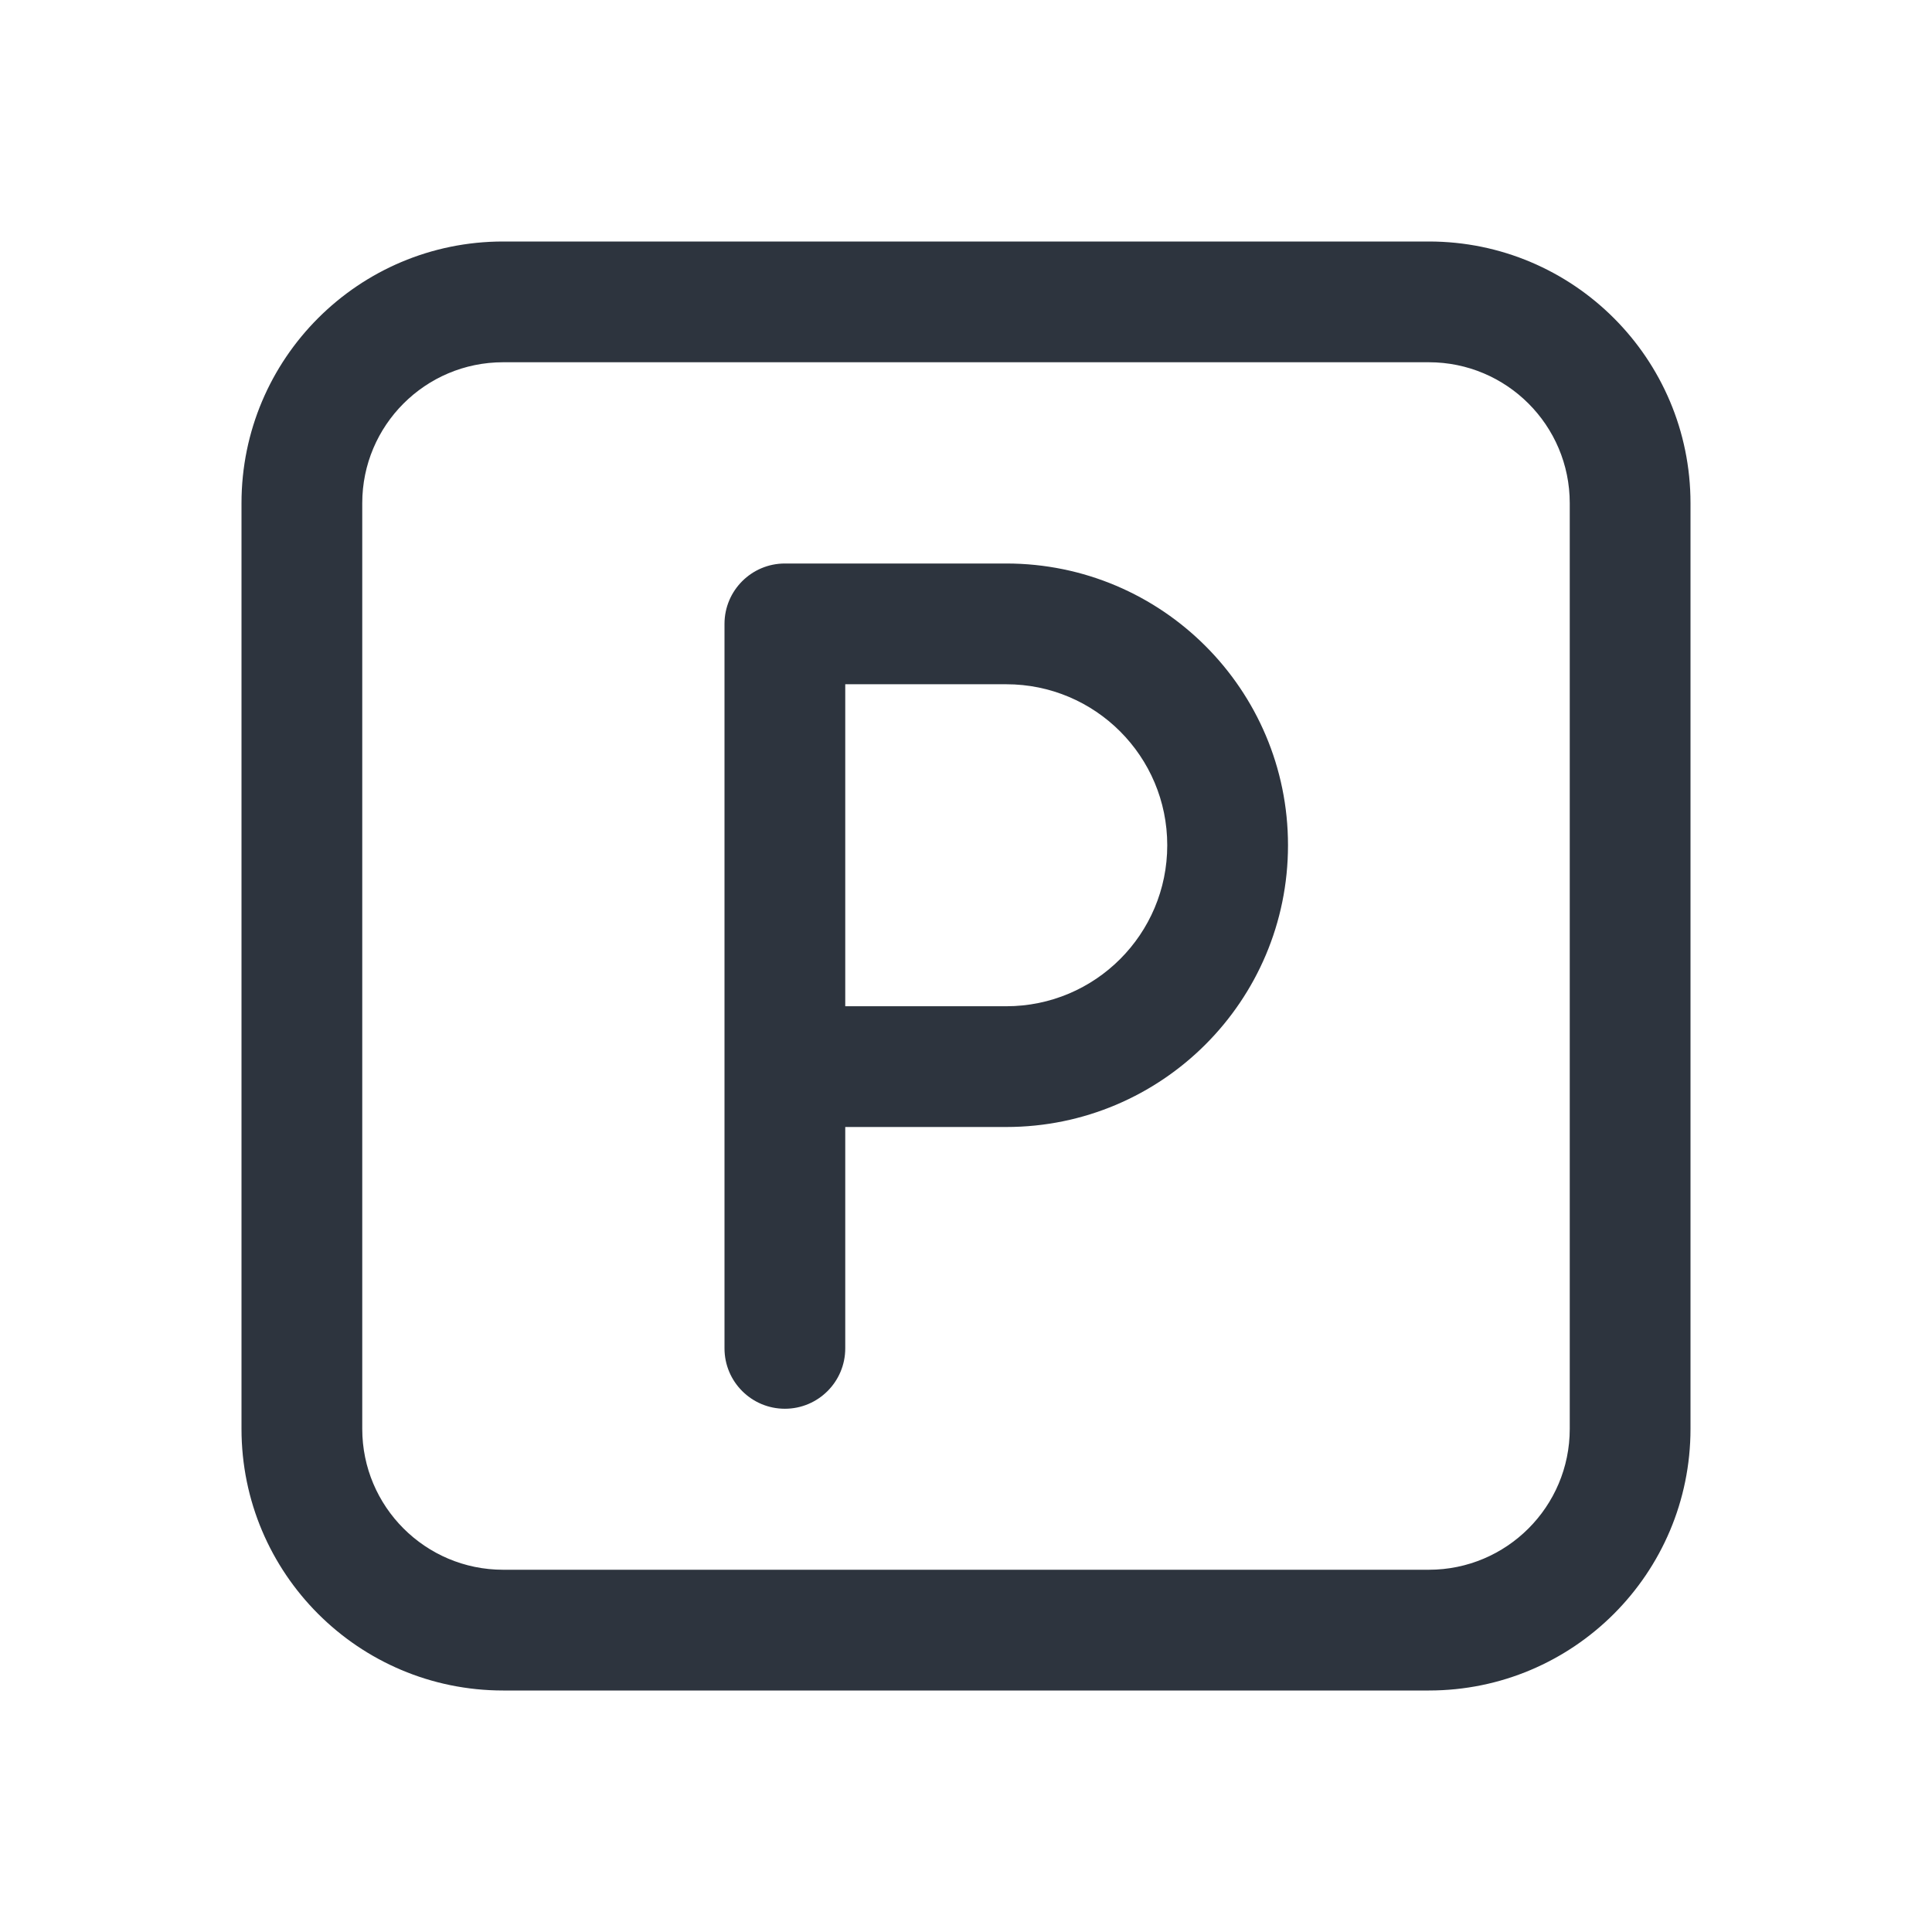 <svg width="24" height="24" viewBox="0 0 24 24" fill="none" xmlns="http://www.w3.org/2000/svg">
<g id="parking">
<g id="Vector">
<path fill-rule="evenodd" clip-rule="evenodd" d="M6.25 4.5C5.284 4.5 4.5 5.284 4.5 6.25V17.75C4.5 18.716 5.284 19.5 6.25 19.5H17.75C18.716 19.5 19.5 18.716 19.5 17.75V6.25C19.5 5.284 18.716 4.5 17.75 4.5H6.25ZM3 6.25C3 4.455 4.455 3 6.25 3H17.75C19.545 3 21 4.455 21 6.25V17.75C21 19.545 19.545 21 17.75 21H6.25C4.455 21 3 19.545 3 17.75V6.25Z" fill="#2D343E"/>
<path fill-rule="evenodd" clip-rule="evenodd" d="M9 7.75C9 7.336 9.336 7 9.75 7H12.5C14.433 7 16 8.567 16 10.5C16 12.433 14.433 14 12.5 14H10.5V16.75C10.5 17.164 10.164 17.5 9.75 17.5C9.336 17.5 9 17.164 9 16.75V7.75ZM10.5 12.5H12.5C13.605 12.5 14.5 11.605 14.5 10.5C14.5 9.395 13.605 8.5 12.5 8.5H10.5V12.5Z" fill="#2D343E"/>
</g>
</g>
</svg>
